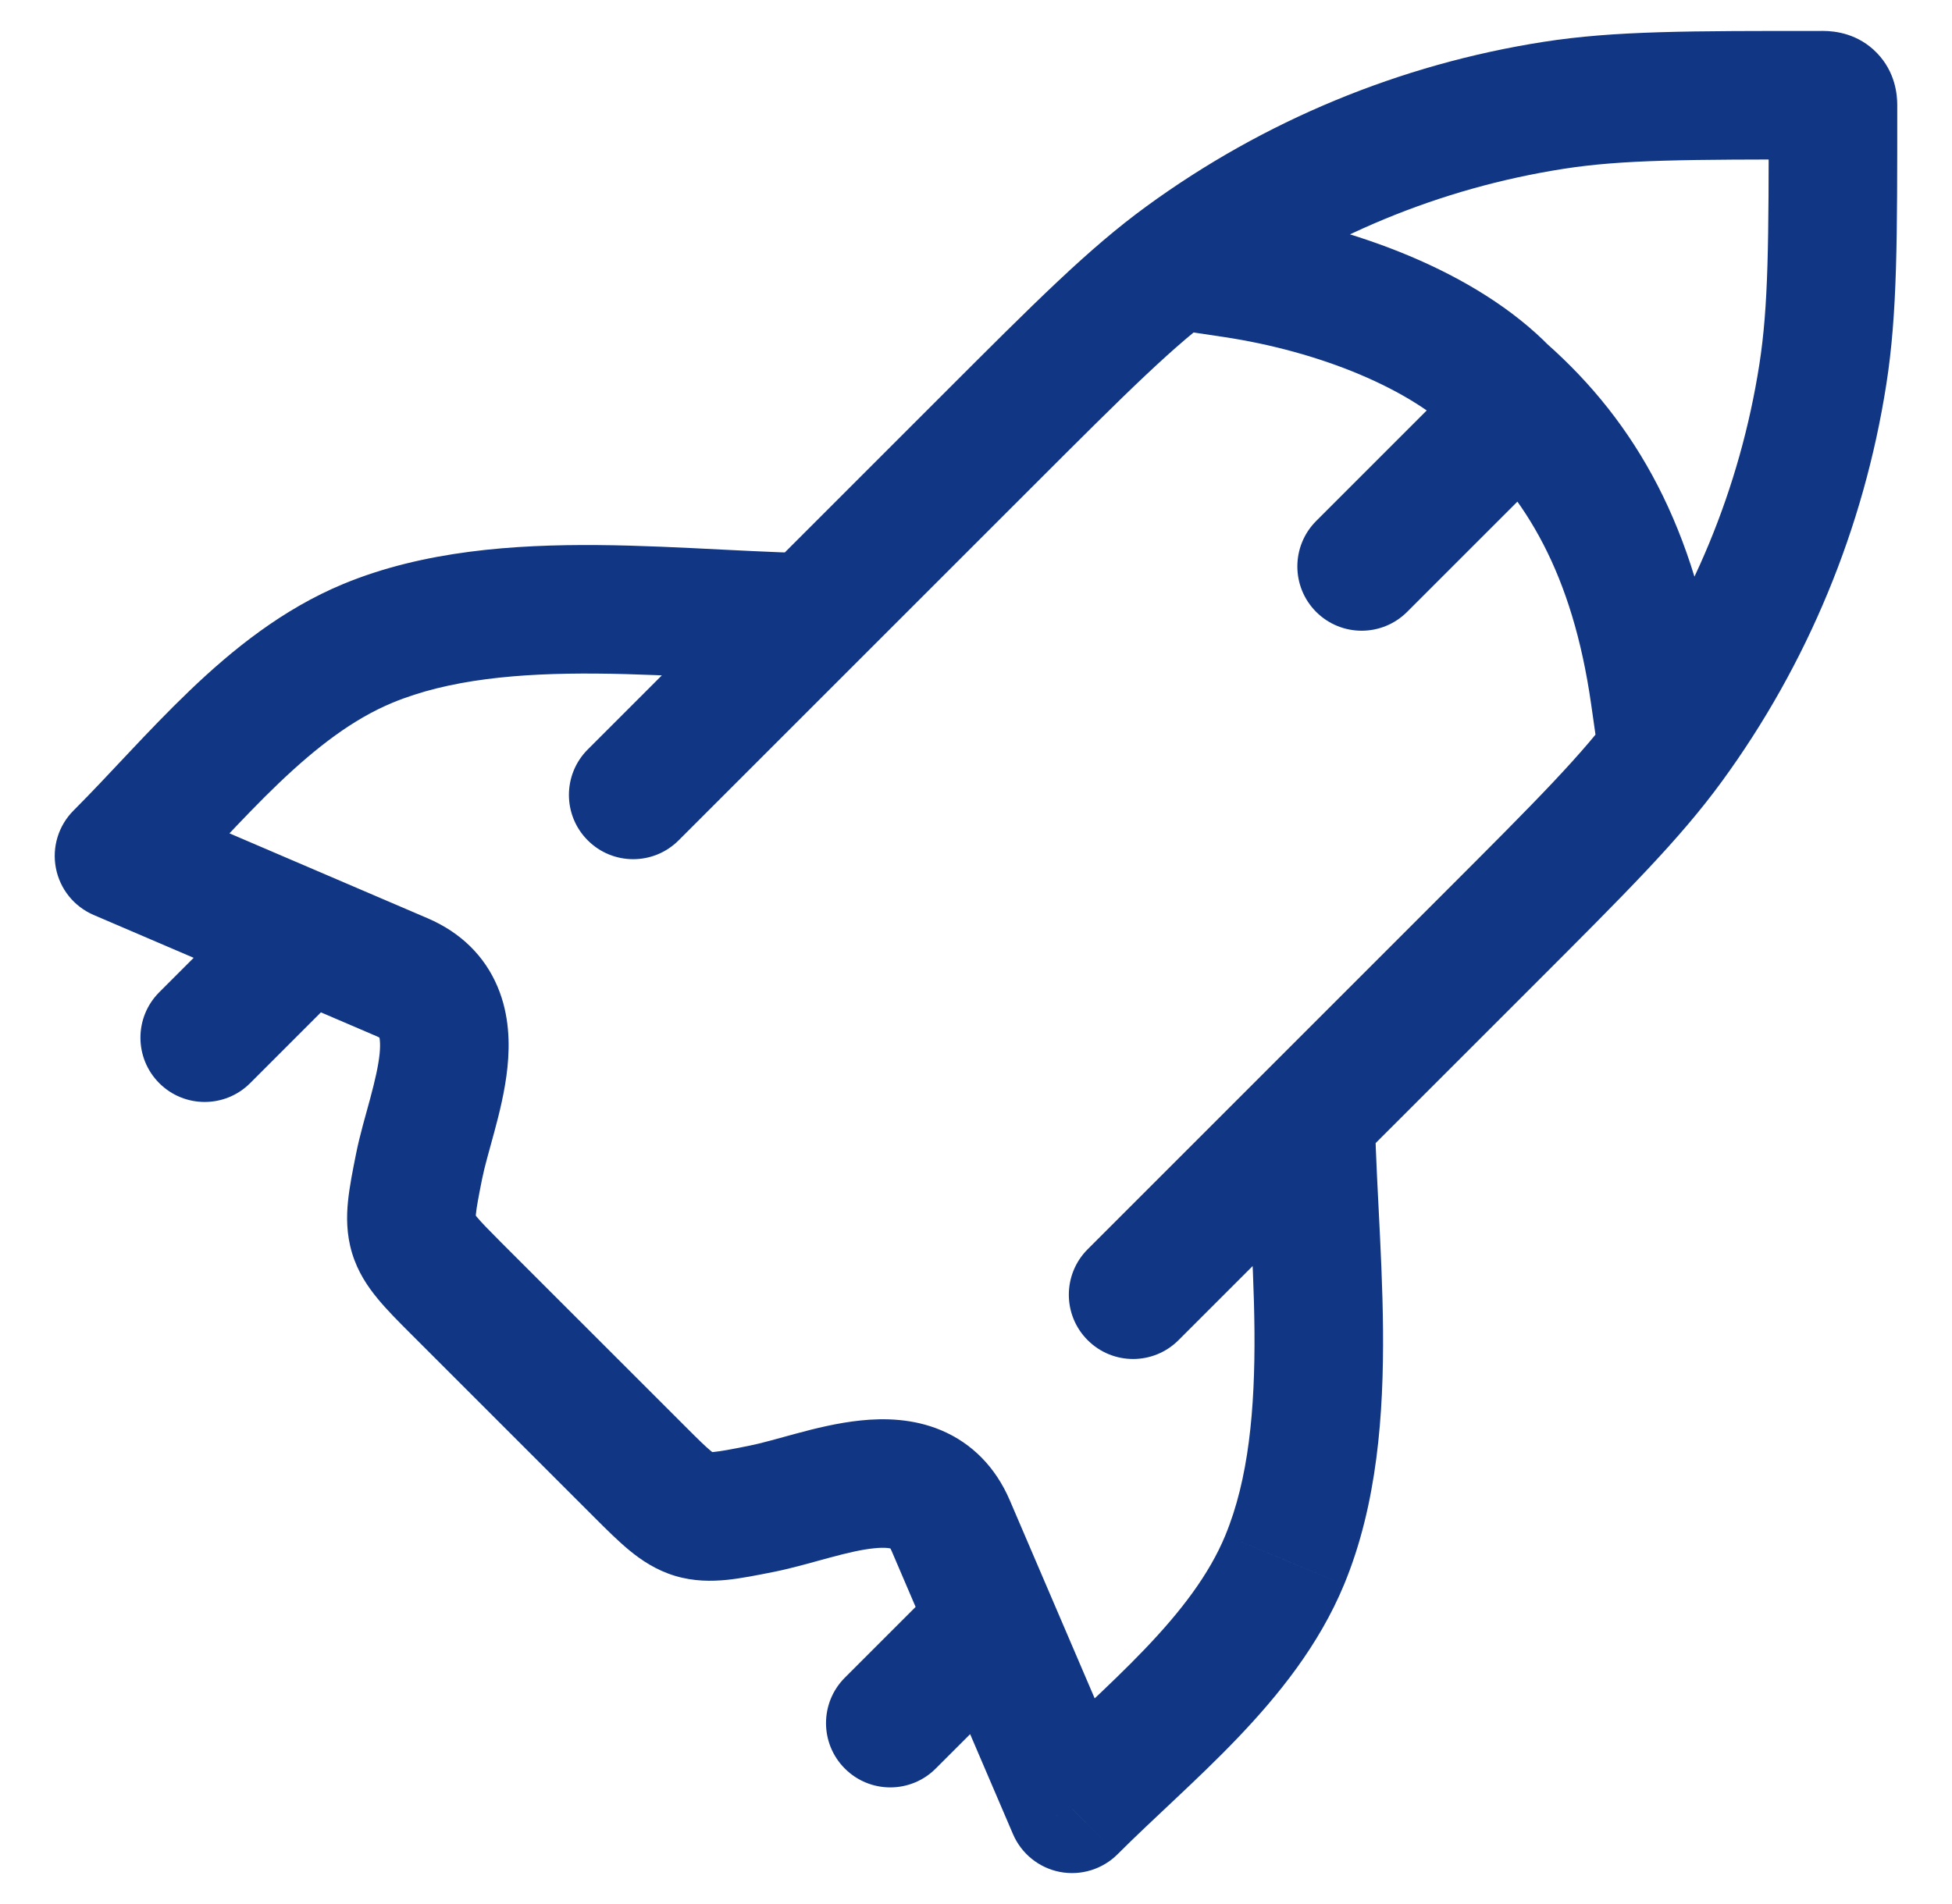 <?xml version="1.0" encoding="UTF-8"?> <svg xmlns="http://www.w3.org/2000/svg" width="41" height="40" viewBox="0 0 41 40" fill="none"><path d="M12.345 15.745C11.818 16.273 11.818 17.127 12.345 17.654C12.872 18.182 13.727 18.182 14.254 17.654L12.345 15.745ZM20.722 9.278L19.767 8.323L19.767 8.323L20.722 9.278ZM24.876 5.425L25.672 6.516L25.672 6.516L24.876 5.425ZM32.631 2.213L32.423 0.879L32.423 0.879L32.631 2.213ZM38.286 7.869L36.953 7.66L36.953 7.66L38.286 7.869ZM35.074 15.624L36.165 16.419L36.165 16.419L35.074 15.624ZM31.222 19.778L32.176 20.733L32.176 20.733L31.222 19.778ZM22.845 26.245C22.318 26.773 22.318 27.627 22.845 28.154C23.372 28.682 24.227 28.682 24.754 28.154L22.845 26.245ZM7.728 13.516L8.244 14.763L8.244 14.763L7.728 13.516ZM2.5 17.982L1.545 17.027C1.228 17.344 1.089 17.797 1.174 18.237C1.259 18.677 1.556 19.046 1.968 19.222L2.5 17.982ZM8.451 20.532L8.982 19.291L8.982 19.291L8.451 20.532ZM8.802 24.503L7.479 24.238L8.802 24.503ZM9.577 27.06L10.531 26.106L10.531 26.106L9.577 27.06ZM13.44 30.923L12.485 31.878L12.485 31.878L13.44 30.923ZM15.996 31.697L15.732 30.373L15.732 30.373L15.996 31.697ZM19.968 32.049L18.727 32.581L18.727 32.581L19.968 32.049ZM22.518 38L21.277 38.532C21.454 38.944 21.823 39.241 22.263 39.326C22.703 39.41 23.156 39.271 23.473 38.955L22.518 38ZM26.984 32.772L25.737 32.255L25.737 32.256L26.984 32.772ZM21.454 35.355C21.982 34.827 21.982 33.972 21.454 33.445C20.927 32.918 20.073 32.918 19.545 33.445L21.454 35.355ZM17.745 35.245C17.218 35.773 17.218 36.627 17.745 37.154C18.272 37.682 19.127 37.682 19.654 37.154L17.745 35.245ZM7.054 20.954C7.582 20.427 7.582 19.573 7.054 19.045C6.527 18.518 5.672 18.518 5.145 19.045L7.054 20.954ZM3.345 20.845C2.818 21.372 2.818 22.227 3.345 22.755C3.872 23.282 4.727 23.282 5.254 22.755L3.345 20.845ZM26.1 4.409L24.765 4.209L24.365 6.879L25.7 7.079L26.1 4.409ZM31.59 8.228L30.623 9.17L30.659 9.206L30.696 9.239L31.59 8.228ZM33.42 14.791L33.611 16.127L36.283 15.745L36.092 14.409L33.42 14.791ZM32.147 10.263C32.674 9.735 32.674 8.881 32.147 8.353C31.619 7.826 30.765 7.826 30.237 8.353L32.147 10.263ZM27.645 10.945C27.118 11.473 27.118 12.327 27.645 12.855C28.173 13.382 29.027 13.382 29.555 12.855L27.645 10.945ZM14.254 17.654L21.676 10.233L19.767 8.323L12.345 15.745L14.254 17.654ZM21.676 10.233C23.731 8.178 24.659 7.255 25.672 6.516L24.08 4.335C22.859 5.226 21.762 6.328 19.767 8.323L21.676 10.233ZM25.672 6.516C27.791 4.97 30.248 3.952 32.839 3.547L32.423 0.879C29.406 1.35 26.546 2.535 24.08 4.335L25.672 6.516ZM32.839 3.547C34.078 3.354 35.388 3.35 38.293 3.35V0.65C35.471 0.65 33.917 0.646 32.423 0.879L32.839 3.547ZM38.293 3.35C38.191 3.35 37.807 3.329 37.478 2.986C37.16 2.654 37.15 2.286 37.15 2.207H39.85C39.85 1.989 39.811 1.517 39.427 1.117C39.032 0.705 38.544 0.65 38.293 0.65V3.35ZM37.15 2.207C37.15 5.112 37.146 6.421 36.953 7.66L39.62 8.077C39.854 6.583 39.85 5.028 39.85 2.207H37.15ZM36.953 7.66C36.548 10.252 35.53 12.709 33.984 14.828L36.165 16.419C37.965 13.954 39.149 11.093 39.62 8.077L36.953 7.66ZM33.984 14.828C33.245 15.841 32.322 16.769 30.267 18.823L32.176 20.733C34.171 18.738 35.273 17.641 36.165 16.419L33.984 14.828ZM30.267 18.823L22.845 26.245L24.754 28.154L32.176 20.733L30.267 18.823ZM17.514 11.627C16.787 11.627 16.006 11.588 15.163 11.546C14.332 11.504 13.444 11.458 12.558 11.451C10.804 11.437 8.902 11.568 7.211 12.268L8.244 14.763C9.422 14.275 10.88 14.137 12.536 14.151C13.354 14.157 14.184 14.2 15.027 14.242C15.857 14.284 16.707 14.327 17.514 14.327V11.627ZM7.211 12.268C5.935 12.797 4.881 13.649 3.985 14.507C3.534 14.939 3.106 15.388 2.705 15.814C2.296 16.248 1.922 16.65 1.545 17.027L3.454 18.936C3.868 18.523 4.279 18.081 4.67 17.665C5.069 17.242 5.455 16.837 5.851 16.458C6.648 15.696 7.418 15.105 8.244 14.763L7.211 12.268ZM1.968 19.222L7.919 21.773L8.982 19.291L3.032 16.741L1.968 19.222ZM7.919 21.773C8.015 21.814 7.981 21.821 7.964 21.778C7.963 21.778 7.974 21.802 7.979 21.865C7.985 21.93 7.985 22.02 7.973 22.143C7.946 22.4 7.876 22.703 7.776 23.076C7.687 23.406 7.555 23.854 7.479 24.238L10.126 24.768C10.18 24.499 10.267 24.209 10.383 23.778C10.488 23.39 10.609 22.908 10.659 22.419C10.708 21.936 10.703 21.326 10.451 20.73C10.179 20.083 9.675 19.588 8.982 19.291L7.919 21.773ZM7.479 24.238C7.409 24.585 7.341 24.929 7.31 25.232C7.277 25.555 7.275 25.927 7.395 26.325C7.515 26.723 7.724 27.031 7.931 27.281C8.124 27.517 8.372 27.765 8.622 28.015L10.531 26.106C10.257 25.831 10.109 25.679 10.014 25.564C9.931 25.464 9.958 25.471 9.979 25.543C10.001 25.614 9.983 25.635 9.996 25.506C10.011 25.357 10.05 25.148 10.126 24.768L7.479 24.238ZM8.622 28.015L12.485 31.878L14.394 29.968L10.531 26.106L8.622 28.015ZM12.485 31.878C12.735 32.128 12.983 32.375 13.218 32.569C13.468 32.775 13.777 32.984 14.175 33.105C14.572 33.225 14.945 33.222 15.268 33.19C15.571 33.159 15.915 33.09 16.261 33.021L15.732 30.373C15.351 30.45 15.143 30.488 14.994 30.503C14.865 30.517 14.886 30.499 14.957 30.52C15.029 30.542 15.036 30.569 14.936 30.486C14.82 30.391 14.668 30.243 14.394 29.968L12.485 31.878ZM16.261 33.021C16.645 32.944 17.093 32.813 17.424 32.724C17.797 32.623 18.099 32.553 18.356 32.527C18.479 32.514 18.57 32.514 18.634 32.52C18.698 32.526 18.722 32.536 18.721 32.536C18.679 32.518 18.686 32.485 18.727 32.581L21.209 31.517C20.912 30.825 20.417 30.321 19.77 30.048C19.174 29.797 18.563 29.791 18.08 29.841C17.592 29.891 17.11 30.012 16.722 30.117C16.291 30.233 16 30.32 15.732 30.373L16.261 33.021ZM18.727 32.581L21.277 38.532L23.759 37.468L21.209 31.517L18.727 32.581ZM23.473 38.955C23.849 38.578 24.252 38.204 24.685 37.795C25.111 37.394 25.561 36.966 25.992 36.515C26.85 35.618 27.703 34.564 28.231 33.289L25.737 32.256C25.395 33.082 24.804 33.852 24.041 34.649C23.663 35.044 23.258 35.431 22.834 35.83C22.419 36.221 21.977 36.632 21.564 37.045L23.473 38.955ZM28.231 33.289C28.932 31.598 29.063 29.696 29.049 27.942C29.042 27.056 28.996 26.168 28.954 25.337C28.911 24.493 28.873 23.712 28.873 22.986H26.173C26.173 23.792 26.215 24.642 26.257 25.473C26.3 26.316 26.342 27.145 26.349 27.964C26.362 29.62 26.224 31.078 25.737 32.255L28.231 33.289ZM19.545 33.445L17.745 35.245L19.654 37.154L21.454 35.355L19.545 33.445ZM5.145 19.045L3.345 20.845L5.254 22.755L7.054 20.954L5.145 19.045ZM25.7 7.079C27.726 7.383 29.655 8.176 30.623 9.17L32.557 7.286C31 5.688 28.394 4.753 26.1 4.409L25.7 7.079ZM30.696 9.239C32.045 10.431 33.028 12.05 33.42 14.791L36.092 14.409C35.62 11.102 34.362 8.876 32.485 7.216L30.696 9.239ZM30.237 8.353L27.645 10.945L29.555 12.855L32.147 10.263L30.237 8.353Z" fill="#113684"></path></svg> 